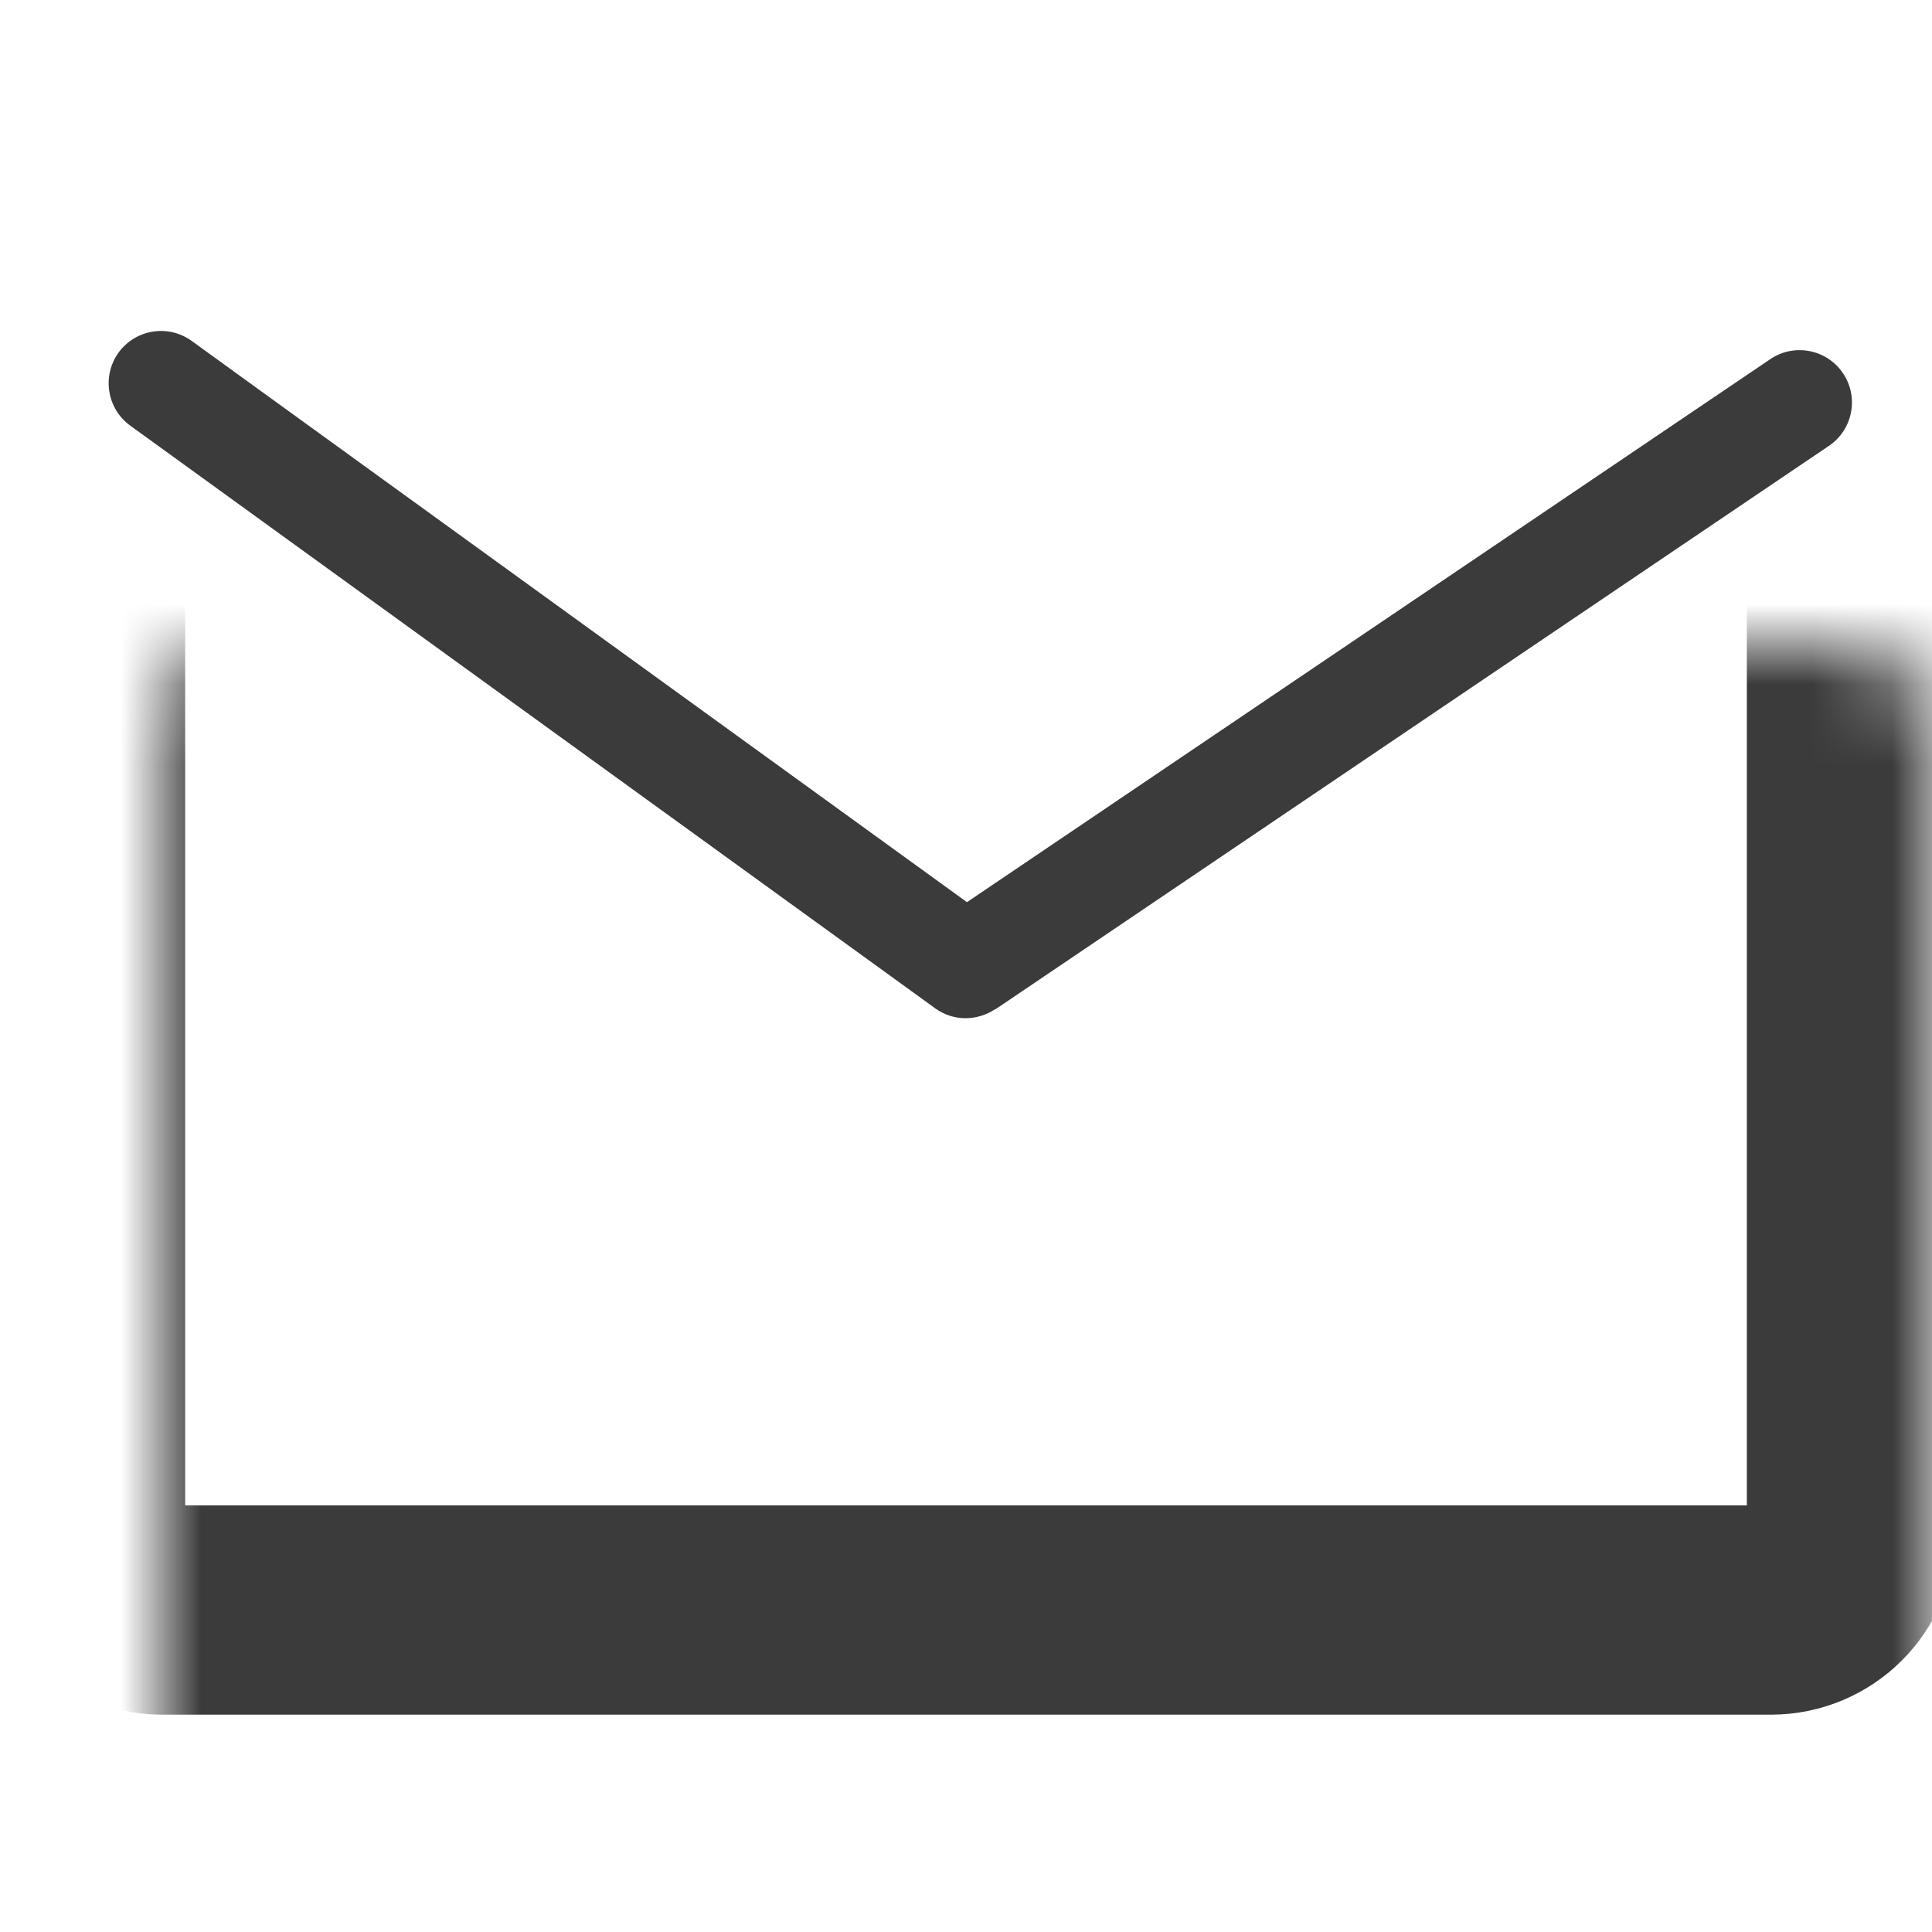 <svg width="24" height="24" viewBox="0 0 24 24" fill="none" xmlns="http://www.w3.org/2000/svg">
<mask id="path-1-inside-1_922_10" fill="white">
<rect x="1" y="4" width="22" height="16" rx="1"/>
</mask>
<rect x="1" y="4" width="22" height="16" rx="1" stroke="#3C3B3B" stroke-width="2.6" mask="url(#path-1-inside-1_922_10)"/>
<path d="M1.473 4.38C1.684 4.089 2.091 4.025 2.381 4.235L12.012 11.207L21.992 4.461C22.289 4.26 22.693 4.339 22.894 4.636C23.095 4.933 23.017 5.338 22.719 5.539L12.364 12.539L12.362 12.536C12.142 12.684 11.846 12.691 11.619 12.527L1.619 5.288C1.328 5.078 1.263 4.671 1.473 4.38Z" fill="#3C3B3B"/>
</svg>
